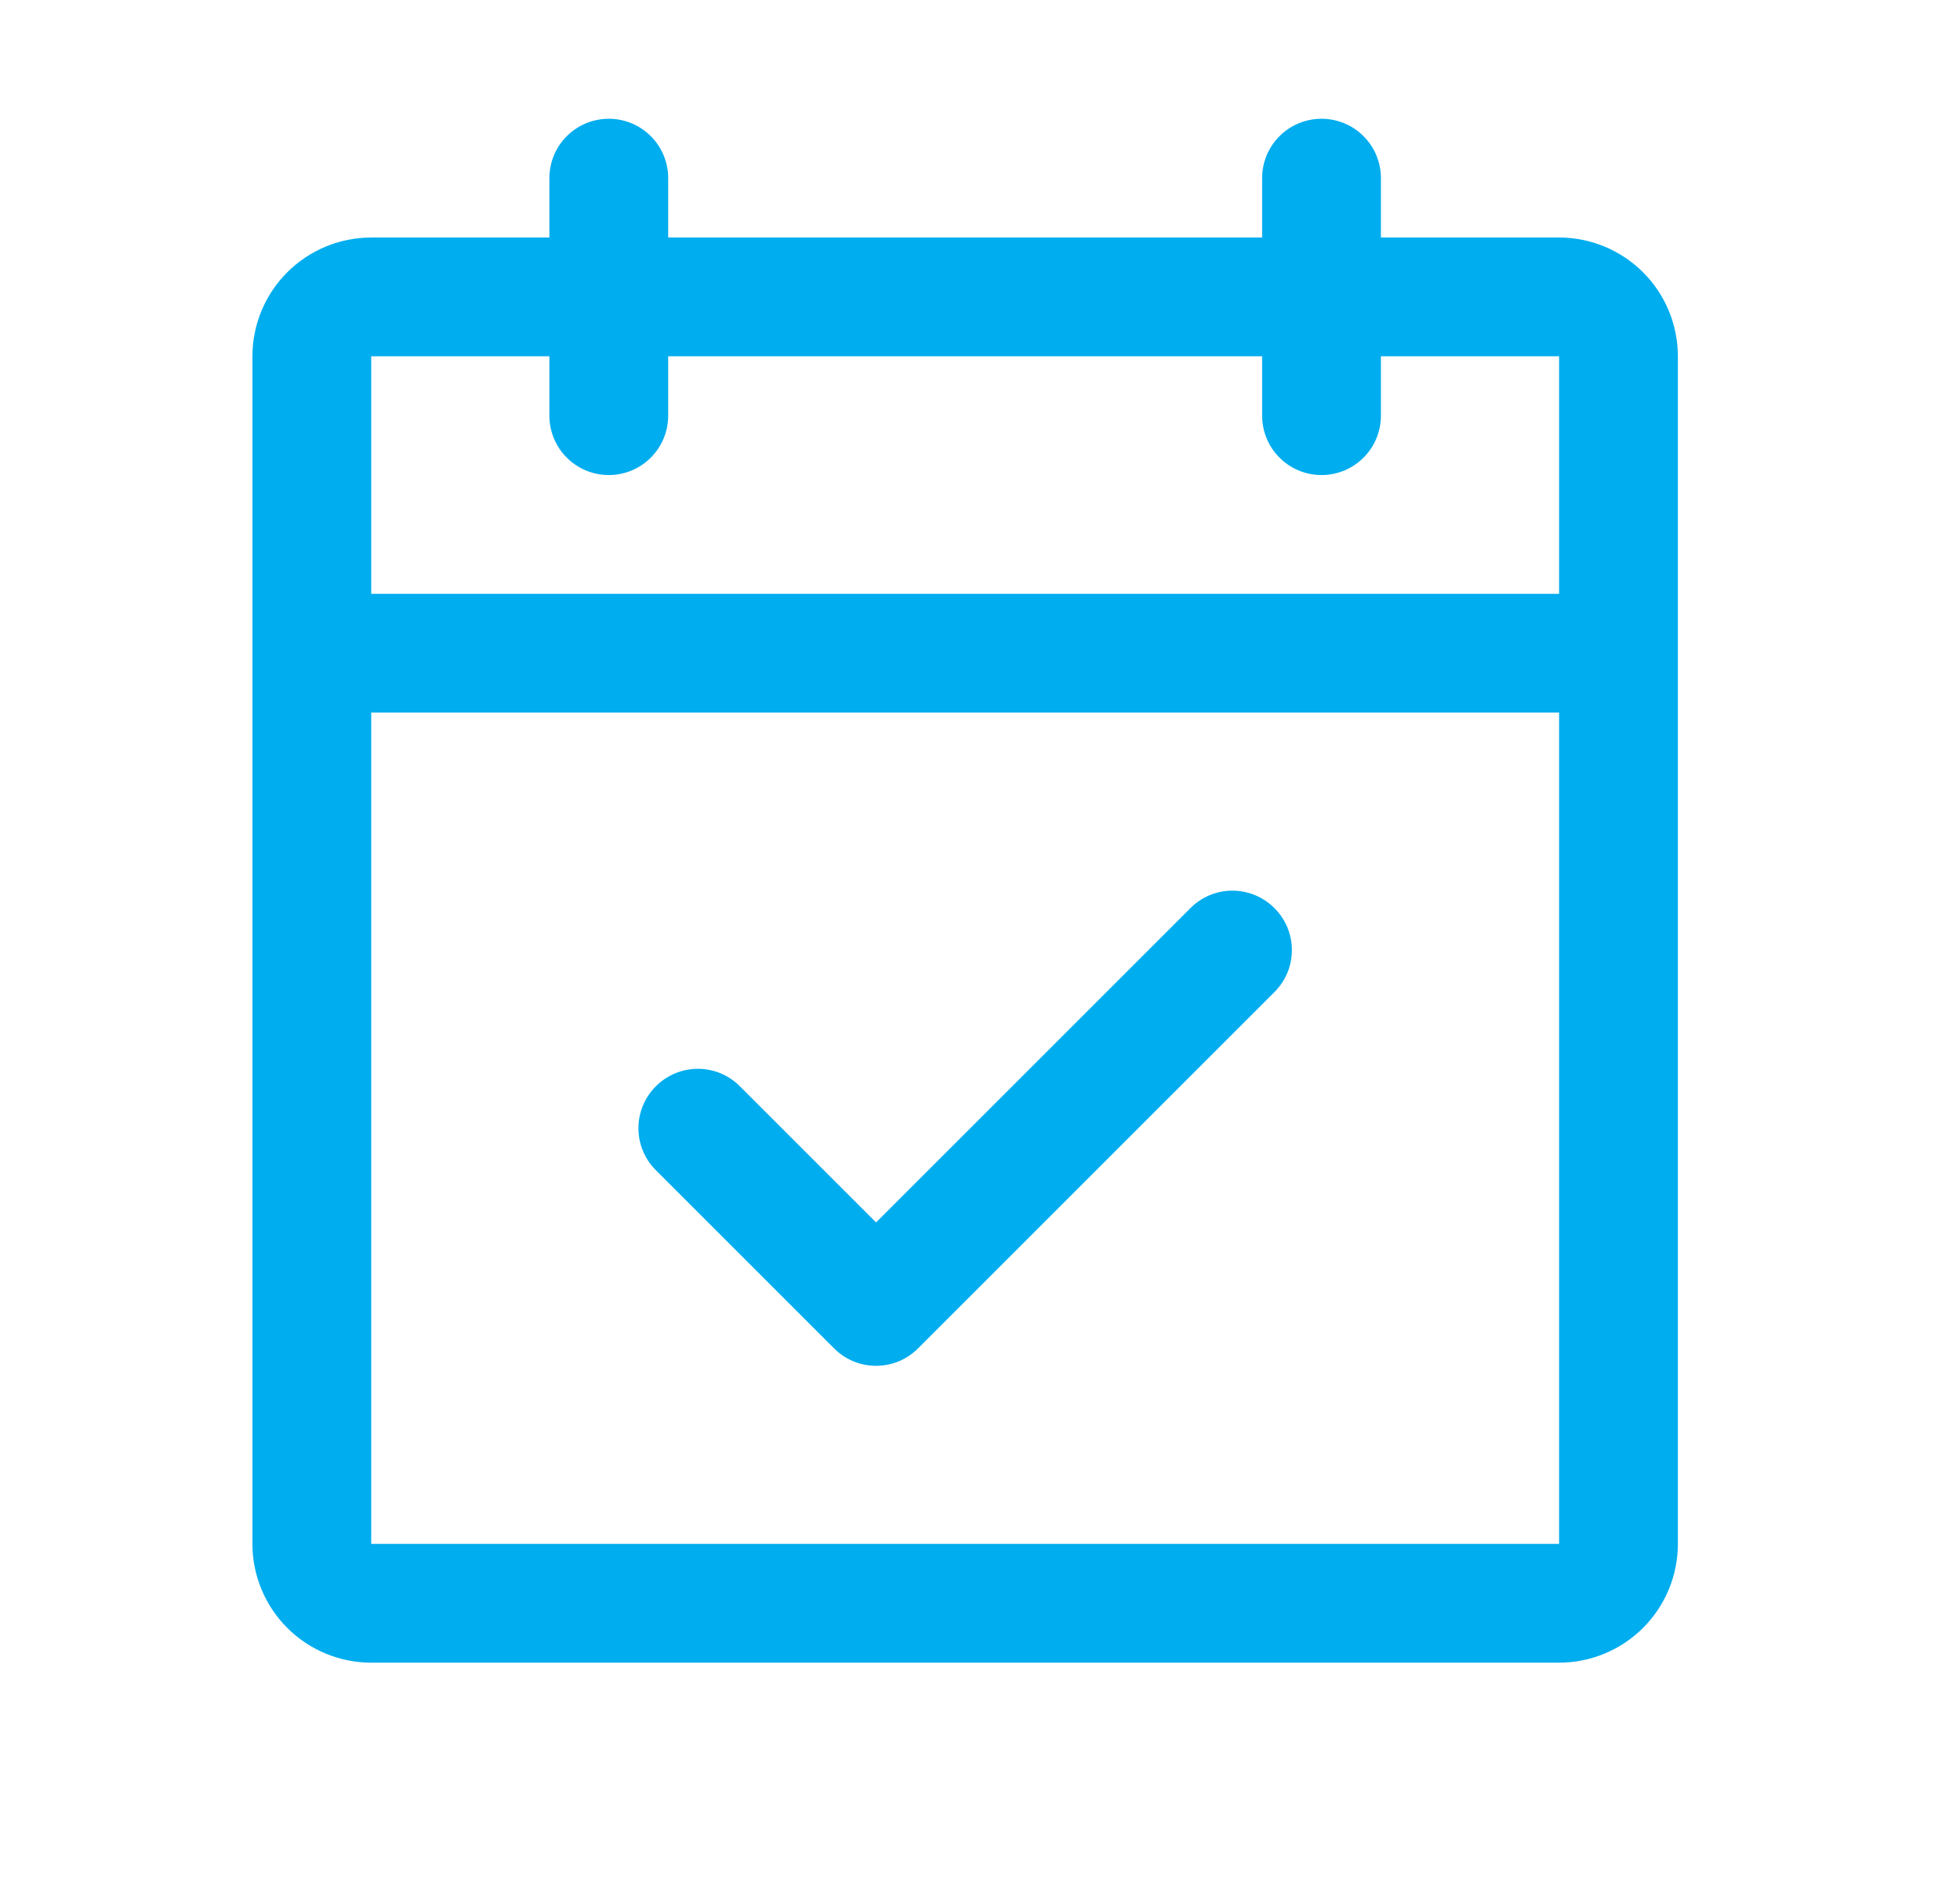 <svg width="33" height="32" viewBox="0 0 33 32" fill="none" xmlns="http://www.w3.org/2000/svg">
<g id="CalendarCheck">
<path id="Vector" d="M26.25 4H23.25V3C23.25 2.735 23.145 2.48 22.957 2.293C22.77 2.105 22.515 2 22.25 2C21.985 2 21.73 2.105 21.543 2.293C21.355 2.48 21.25 2.735 21.25 3V4H11.25V3C11.25 2.735 11.145 2.48 10.957 2.293C10.77 2.105 10.515 2 10.25 2C9.985 2 9.73 2.105 9.543 2.293C9.355 2.48 9.25 2.735 9.25 3V4H6.25C5.72 4 5.211 4.211 4.836 4.586C4.461 4.961 4.25 5.47 4.25 6V26C4.25 26.53 4.461 27.039 4.836 27.414C5.211 27.789 5.72 28 6.25 28H26.25C26.78 28 27.289 27.789 27.664 27.414C28.039 27.039 28.25 26.53 28.25 26V6C28.25 5.47 28.039 4.961 27.664 4.586C27.289 4.211 26.78 4 26.25 4ZM9.25 6V7C9.25 7.265 9.355 7.52 9.543 7.707C9.73 7.895 9.985 8 10.25 8C10.515 8 10.77 7.895 10.957 7.707C11.145 7.52 11.25 7.265 11.25 7V6H21.25V7C21.25 7.265 21.355 7.52 21.543 7.707C21.73 7.895 21.985 8 22.25 8C22.515 8 22.77 7.895 22.957 7.707C23.145 7.52 23.25 7.265 23.25 7V6H26.25V10H6.25V6H9.25ZM26.25 26H6.25V12H26.25V26ZM21.457 15.293C21.55 15.385 21.624 15.496 21.675 15.617C21.725 15.739 21.751 15.869 21.751 16C21.751 16.131 21.725 16.262 21.675 16.383C21.624 16.504 21.55 16.615 21.457 16.707L15.457 22.707C15.365 22.8 15.254 22.874 15.133 22.925C15.011 22.975 14.881 23.001 14.75 23.001C14.619 23.001 14.489 22.975 14.367 22.925C14.246 22.874 14.135 22.8 14.043 22.707L11.043 19.707C10.855 19.52 10.749 19.265 10.749 19C10.749 18.735 10.855 18.48 11.043 18.293C11.23 18.105 11.485 17.999 11.75 17.999C12.015 17.999 12.27 18.105 12.457 18.293L14.75 20.586L20.043 15.293C20.135 15.2 20.246 15.126 20.367 15.075C20.488 15.025 20.619 14.999 20.75 14.999C20.881 14.999 21.012 15.025 21.133 15.075C21.254 15.126 21.365 15.2 21.457 15.293Z" fill="#00ADEF"/>
</g>
</svg>
